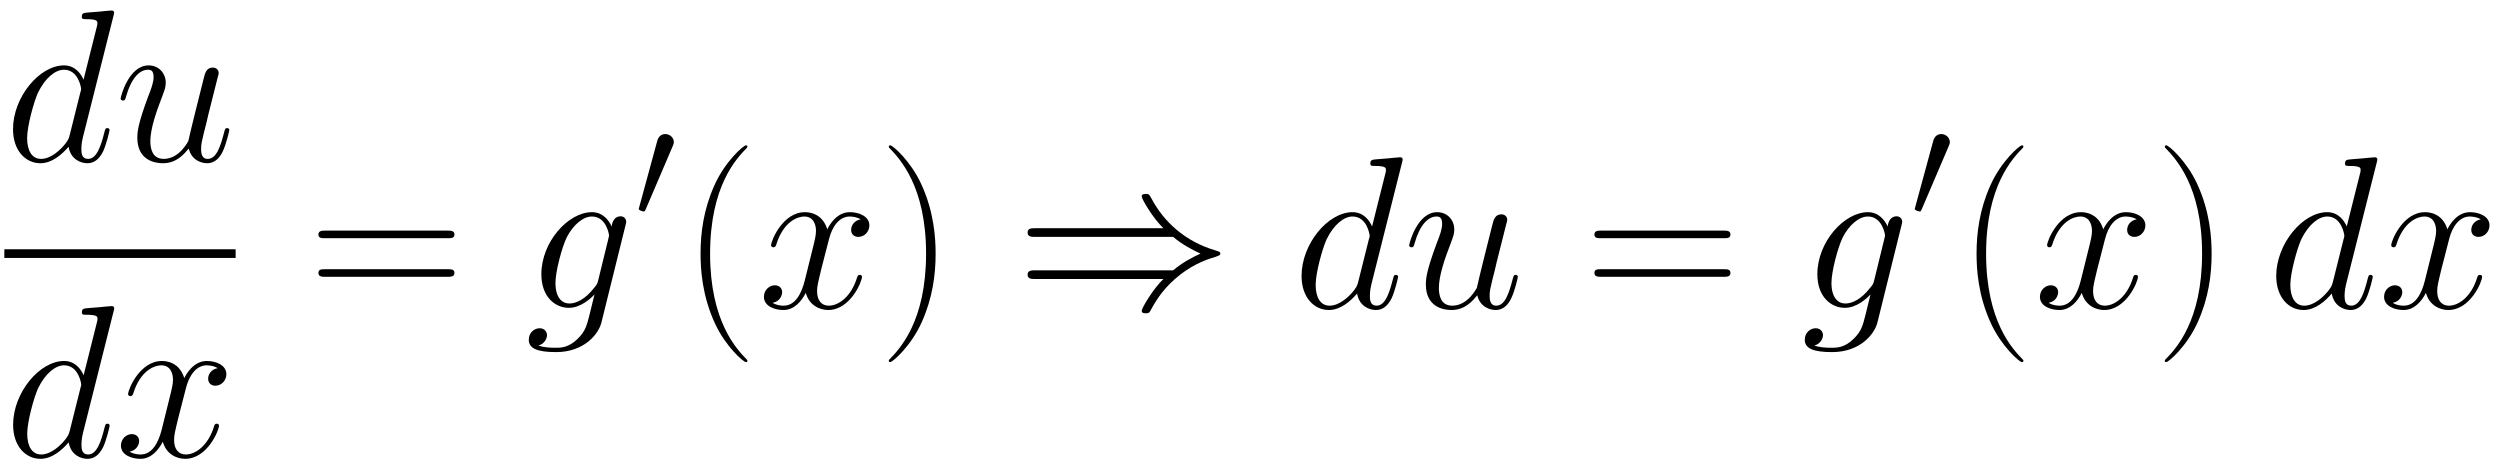 <svg xmlns="http://www.w3.org/2000/svg" xmlns:xlink="http://www.w3.org/1999/xlink" xmlns:inkscape="http://www.inkscape.org/namespaces/inkscape" version="1.1" width="220.243" height="41.346" viewBox="0 0 238.101 44.698">
<defs>
<clipPath id="clip_1">
<path transform="matrix(1,0,0,-1,-187.029,640.294)" d="M187.029 595.595H425.13V640.294H187.029Z" clip-rule="evenodd"/>
</clipPath>
<path id="font_2_3" d="M.503 .669C.504 .673 .506 .679 .506 .684 .506 .694 .496 .694 .494 .694 .493 .694 .444 .69 .439 .689 .422 .688 .407 .686 .389 .685 .364 .683 .357 .682 .357 .664 .357 .654 .365 .654 .379 .654 .428 .654 .429 .645 .429 .635 .429 .629 .427 .621 .426 .618L.365 .375C.354 .401 .327 .441 .275 .441 .162 .441 .04 .295 .04 .147 .04 .048 .098-.01 .166-.01 .221-.01 .268 .033 .296 .066 .306 .007 .353-.01 .383-.01 .413-.01 .437 .008 .455 .044 .471 .078 .485 .139 .485 .143 .485 .148 .481 .152 .475 .152 .466 .152 .465 .147 .461 .132 .446 .073 .427 .01 .386 .01 .357 .01 .355 .036 .355 .056 .355 .06 .355 .081 .362 .109L.503 .669M.301 .119C.296 .102 .296 .1 .282 .081 .26 .053 .216 .01 .169 .01 .128 .01 .105 .047 .105 .106 .105 .161 .136 .273 .155 .315 .189 .385 .236 .421 .275 .421 .341 .421 .354 .339 .354 .331 .354 .33 .351 .317 .35 .315L.301 .119Z"/>
<path id="font_2_6" d="M.341 .058C.354 .002 .402-.01 .426-.01 .458-.01 .482 .011 .498 .045 .515 .081 .528 .14 .528 .143 .528 .148 .524 .152 .518 .152 .509 .152 .508 .147 .504 .132 .486 .063 .468 .01 .428 .01 .398 .01 .398 .043 .398 .056 .398 .079 .401 .089 .411 .131 .418 .158 .425 .185 .431 .213L.472 .376C.479 .401 .479 .403 .479 .406 .479 .421 .467 .431 .452 .431 .423 .431 .416 .406 .41 .381 .4 .342 .346 .127 .339 .092 .338 .092 .299 .01 .226 .01 .174 .01 .164 .055 .164 .092 .164 .149 .192 .229 .218 .296 .23 .328 .235 .341 .235 .361 .235 .404 .204 .441 .156 .441 .064 .441 .027 .296 .027 .288 .027 .284 .031 .279 .038 .279 .047 .279 .048 .283 .052 .297 .076 .383 .115 .421 .153 .421 .163 .421 .179 .42 .179 .388 .179 .362 .168 .333 .153 .295 .109 .176 .104 .138 .104 .108 .104 .006 .181-.01 .222-.01 .286-.01 .321 .034 .341 .058Z"/>
<path id="font_2_7" d="M.474 .408C.442 .402 .43 .378 .43 .359 .43 .335 .449 .327 .463 .327 .493 .327 .514 .353 .514 .38 .514 .422 .466 .441 .424 .441 .363 .441 .329 .381 .32 .362 .297 .437 .235 .441 .217 .441 .115 .441 .061 .31 .061 .288 .061 .284 .065 .279 .072 .279 .08 .279 .082 .285 .084 .289 .118 .4 .185 .421 .214 .421 .259 .421 .268 .379 .268 .355 .268 .333 .262 .31 .25 .262L.216 .125C.201 .065 .172 .01 .119 .01 .114 .01 .089 .01 .068 .023 .104 .03 .112 .06 .112 .072 .112 .092 .097 .104 .078 .104 .054 .104 .028 .083 .028 .051 .028 .009 .075-.01 .118-.01 .166-.01 .2 .028 .221 .069 .237 .01 .287-.01 .324-.01 .426-.01 .48 .121 .48 .143 .48 .148 .476 .152 .47 .152 .461 .152 .46 .147 .457 .139 .43 .051 .372 .01 .327 .01 .292 .01 .273 .036 .273 .077 .273 .099 .277 .115 .293 .181L.328 .317C.343 .377 .377 .421 .423 .421 .425 .421 .453 .421 .474 .408Z"/>
<path id="font_3_6" d="M.643 .321C.658 .321 .673 .321 .673 .338 .673 .356 .656 .356 .639 .356H.08C.063 .356 .046 .356 .046 .338 .046 .321 .061 .321 .076 .321H.643M.639 .143C.656 .143 .673 .143 .673 .161 .673 .178 .658 .178 .643 .178H.076C.061 .178 .046 .178 .046 .161 .046 .143 .063 .143 .08 .143H.639Z"/>
<path id="font_2_5" d="M.338 .127C.334 .111 .332 .107 .319 .092 .278 .039 .236 .02 .205 .02 .172 .02 .141 .046 .141 .115 .141 .168 .171 .28 .193 .325 .222 .381 .267 .421 .309 .421 .375 .421 .388 .339 .388 .333L.385 .319 .338 .127M.4 .375C.387 .404 .359 .441 .309 .441 .2 .441 .076 .304 .076 .155 .076 .051 .139 0 .203 0 .256 0 .303 .042 .321 .062L.299-.028C.285-.083 .279-.108 .243-.143 .202-.184 .164-.184 .142-.184 .112-.184 .087-.182 .062-.174 .094-.165 .102-.137 .102-.126 .102-.11 .09-.094 .068-.094 .044-.094 .018-.114 .018-.147 .018-.188 .059-.204 .144-.204 .273-.204 .34-.121 .353-.067L.464 .381C.467 .393 .467 .395 .467 .397 .467 .411 .456 .422 .441 .422 .417 .422 .403 .402 .4 .375V.375Z"/>
<path id="font_4_4" d="M.253 .475C.258 .487 .262 .496 .262 .506 .262 .535 .236 .559 .205 .559 .177 .559 .159 .54 .152 .514L.033 .077C.033 .075 .029 .064 .029 .063 .029 .052 .055 .045 .063 .045 .069 .045 .07 .048 .076 .061L.253 .475Z"/>
<path id="font_3_1" d="M.306-.244C.306-.243 .306-.241 .303-.238 .257-.191 .134-.063 .134 .249 .134 .561 .255 .688 .304 .738 .304 .739 .306 .741 .306 .744 .306 .747 .303 .749 .299 .749 .288 .749 .203 .675 .154 .565 .104 .454 .09 .346 .09 .25 .09 .178 .097 .056 .157-.073 .205-.177 .287-.25 .299-.25 .304-.25 .306-.248 .306-.244Z"/>
<path id="font_3_2" d="M.263 .249C.263 .321 .256 .443 .196 .572 .148 .676 .066 .749 .054 .749 .051 .749 .047 .748 .047 .743 .047 .741 .048 .74 .049 .738 .097 .688 .219 .561 .219 .25 .219-.062 .098-.189 .049-.239 .048-.241 .047-.242 .047-.244 .047-.249 .051-.25 .054-.25 .065-.25 .15-.176 .199-.066 .249 .045 .263 .153 .263 .249Z"/>
<path id="font_4_3" d="M.726 .327C.768 .291 .819 .265 .852 .25 .816 .234 .767 .208 .726 .173H.091C.074 .173 .055 .173 .055 .153 .055 .133 .073 .133 .09 .133H.681C.633 .087 .581-.001 .581-.014 .581-.025 .594-.025 .6-.025 .608-.025 .615-.025 .619-.017 .64 .021 .668 .074 .733 .132 .802 .193 .869 .22 .921 .235 .938 .241 .939 .242 .941 .244 .943 .245 .943 .248 .943 .25 .943 .252 .943 .254 .942 .256L.939 .258C.937 .259 .936 .26 .917 .266 .782 .306 .682 .397 .626 .504 .615 .524 .614 .525 .6 .525 .594 .525 .581 .525 .581 .514 .581 .501 .632 .414 .681 .367H.09C.073 .367 .055 .367 .055 .347 .055 .327 .074 .327 .091 .327H.726Z"/>
</defs>
<g clip-path="url(#clip_1)">
<use data-text="d" xlink:href="#font_2_3" transform="matrix(20.663,0,0,-20.663,.413,15.34)"/>
<use data-text="u" xlink:href="#font_2_6" transform="matrix(20.663,0,0,-20.663,10.93,15.34)"/>
<path transform="matrix(1,0,0,-1,.413,24.153)" stroke-width=".826" stroke-linecap="butt" stroke-miterlimit="10" stroke-linejoin="miter" fill="none" stroke="#000000" d="M0 0H22.028"/>
<use data-text="d" xlink:href="#font_2_3" transform="matrix(20.663,0,0,-20.663,.422,43.492)"/>
<use data-text="x" xlink:href="#font_2_7" transform="matrix(20.663,0,0,-20.663,10.939,43.492)"/>
<use data-text="=" xlink:href="#font_3_6" transform="matrix(20.663,0,0,-20.663,29.375,29.319)"/>
<use data-text="g" xlink:href="#font_2_5" transform="matrix(20.663,0,0,-20.663,49.989,29.319)"/>
<use data-text="&#x2032;" xlink:href="#font_4_4" transform="matrix(14.346,0,0,-14.346,60.418,20.787)"/>
<use data-text="(" xlink:href="#font_3_1" transform="matrix(20.663,0,0,-20.663,64.861,29.319)"/>
<use data-text="x" xlink:href="#font_2_7" transform="matrix(20.663,0,0,-20.663,72.178,29.319)"/>
<use data-text=")" xlink:href="#font_3_2" transform="matrix(20.663,0,0,-20.663,83.675,29.319)"/>
<use data-text="&#x21d2;" xlink:href="#font_4_3" transform="matrix(20.663,0,0,-20.663,96.732,29.319)"/>
<use data-text="d" xlink:href="#font_2_3" transform="matrix(20.663,0,0,-20.663,123.134,29.319)"/>
<use data-text="u" xlink:href="#font_2_6" transform="matrix(20.663,0,0,-20.663,133.651,29.319)"/>
<use data-text="=" xlink:href="#font_3_6" transform="matrix(20.663,0,0,-20.663,150.902,29.319)"/>
<use data-text="g" xlink:href="#font_2_5" transform="matrix(20.663,0,0,-20.663,171.515,29.319)"/>
<use data-text="&#x2032;" xlink:href="#font_4_4" transform="matrix(14.346,0,0,-14.346,181.944,20.787)"/>
<use data-text="(" xlink:href="#font_3_1" transform="matrix(20.663,0,0,-20.663,186.388,29.319)"/>
<use data-text="x" xlink:href="#font_2_7" transform="matrix(20.663,0,0,-20.663,193.705,29.319)"/>
<use data-text=")" xlink:href="#font_3_2" transform="matrix(20.663,0,0,-20.663,205.202,29.319)"/>
<use data-text="d" xlink:href="#font_2_3" transform="matrix(20.663,0,0,-20.663,215.963,29.319)"/>
<use data-text="x" xlink:href="#font_2_7" transform="matrix(20.663,0,0,-20.663,226.48,29.319)"/>
</g>
</svg>

